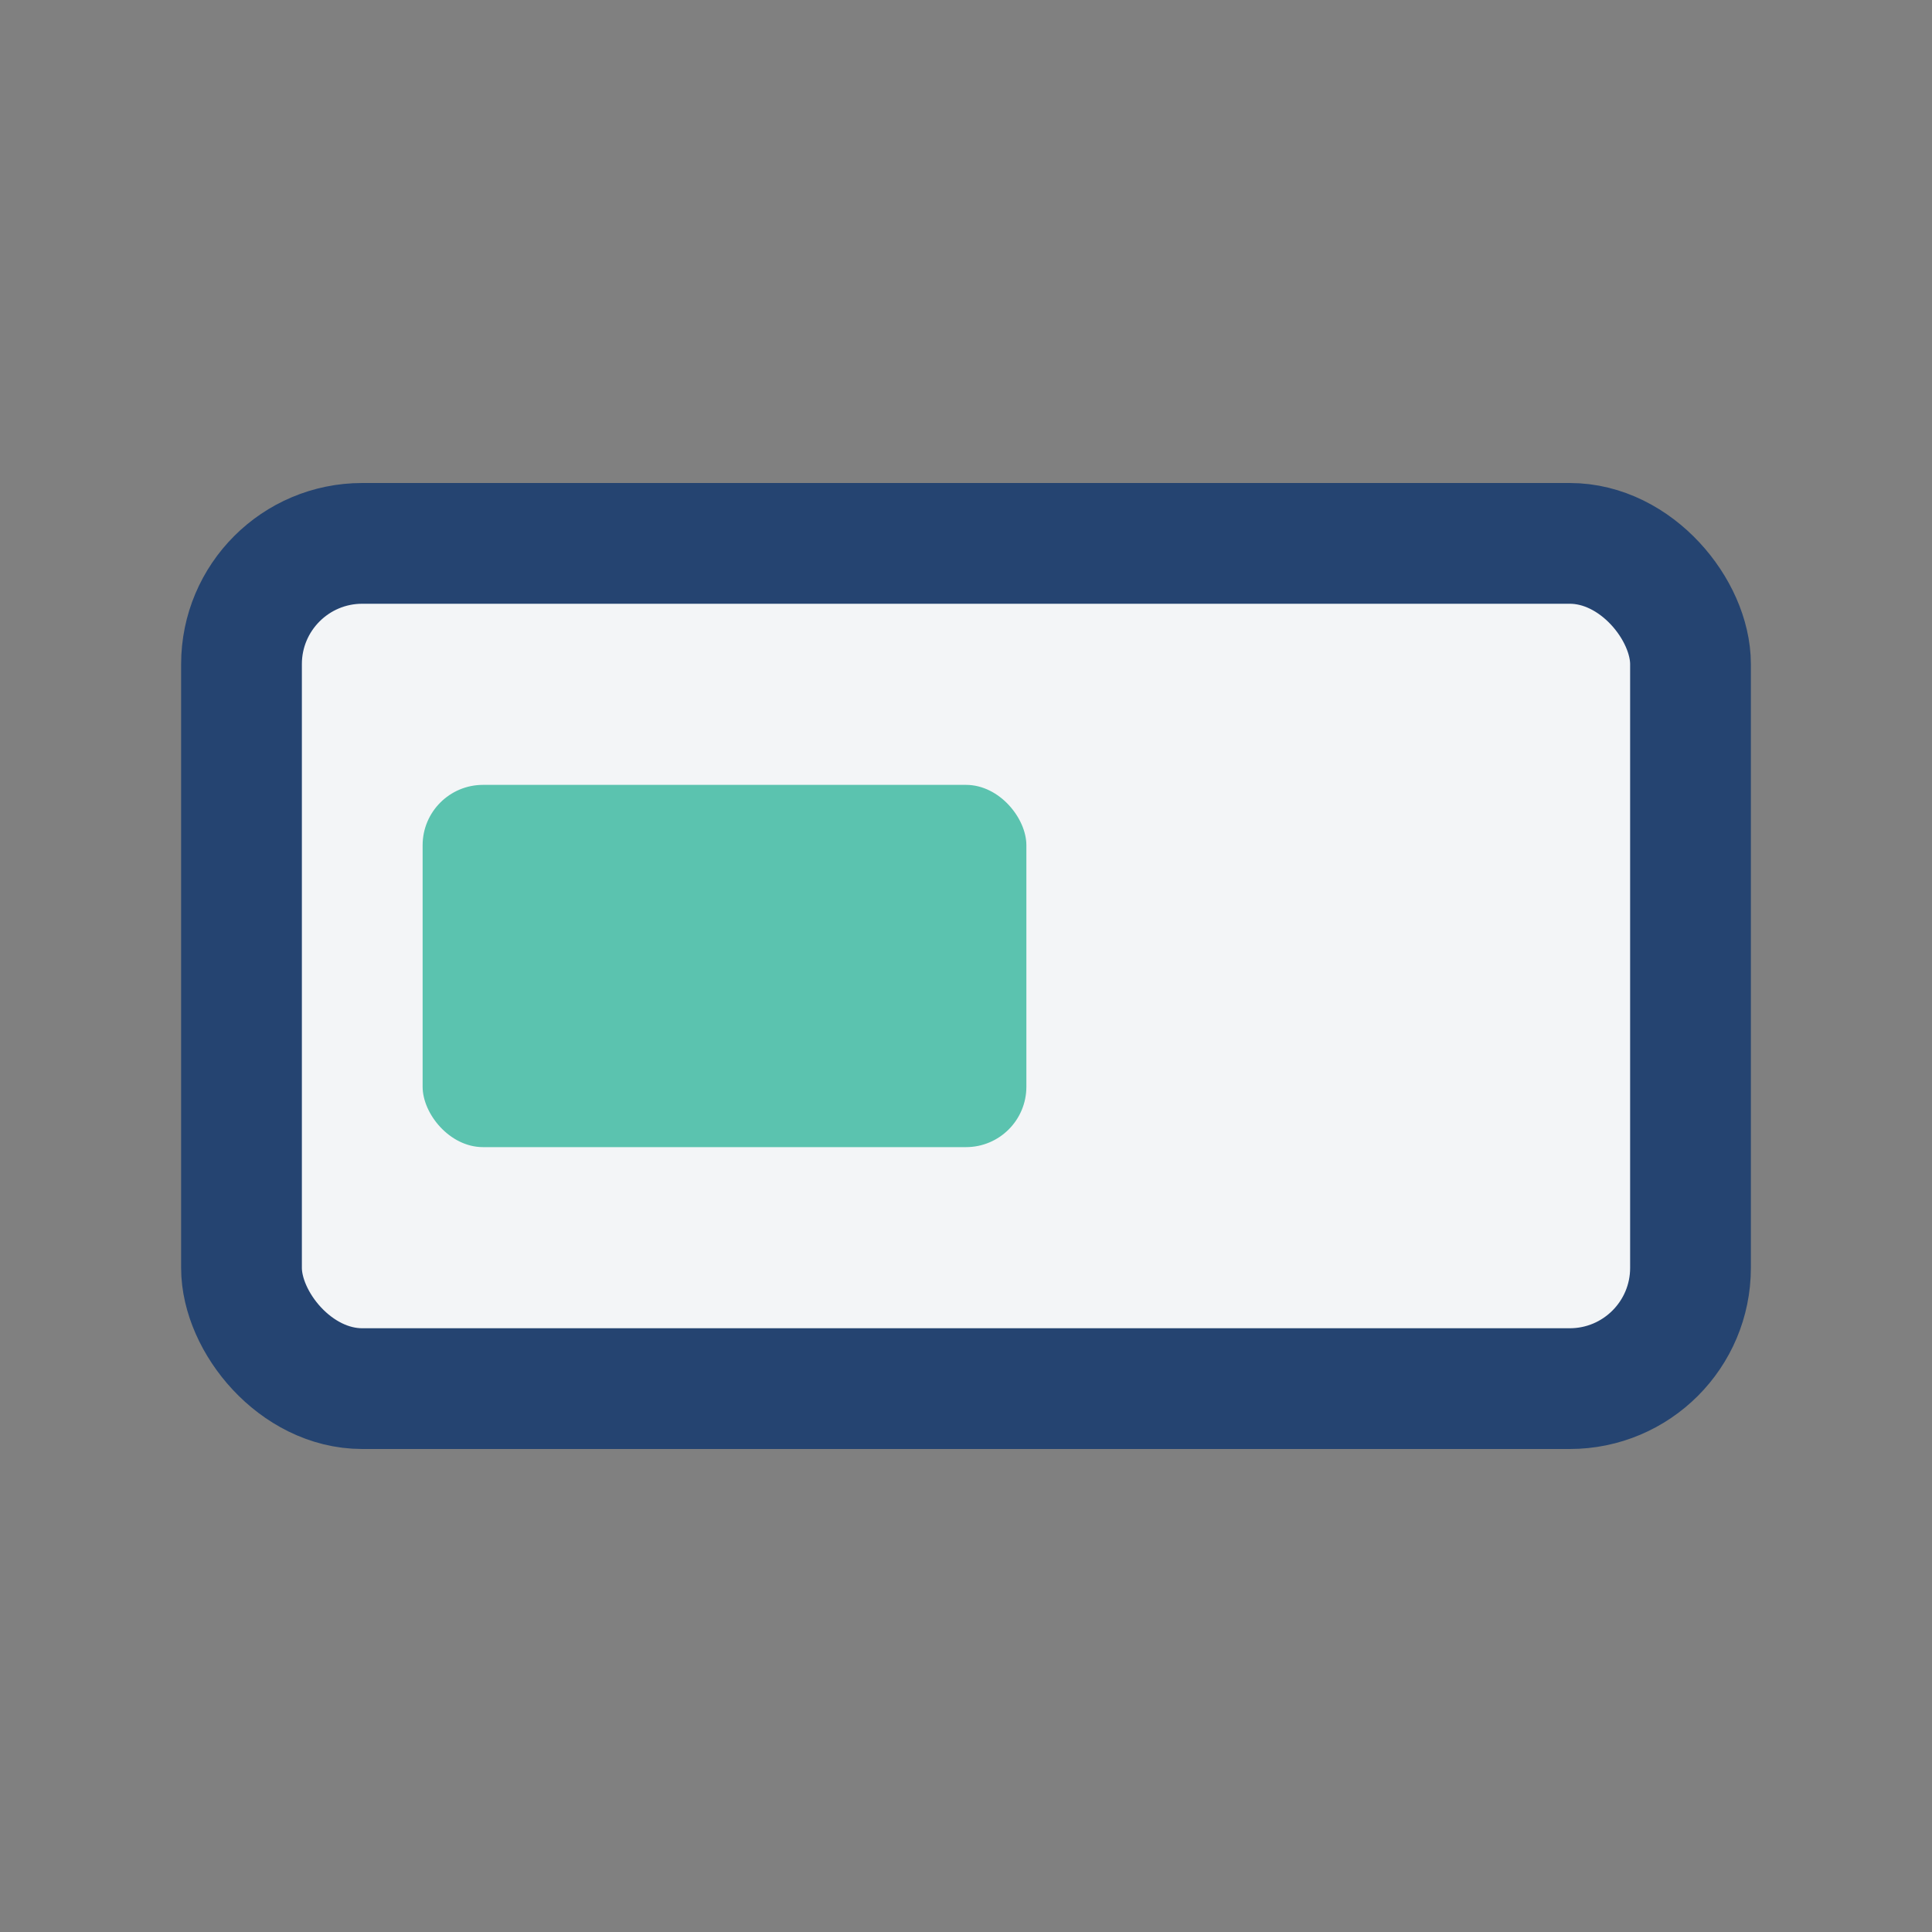 <?xml version="1.0" encoding="UTF-8"?>
<svg xmlns="http://www.w3.org/2000/svg" width="32" height="32" viewBox="0 0 32 32"><rect x="0" y="0" width="32" height="32" fill="#808080" stroke="none"/><rect x="4" y="9" width="24" height="14" rx="2" fill="#F3F5F7" stroke="#254471" stroke-width="2"/><rect x="7" y="13" width="10" height="6" rx="1" fill="#5BC3AF"/></svg>